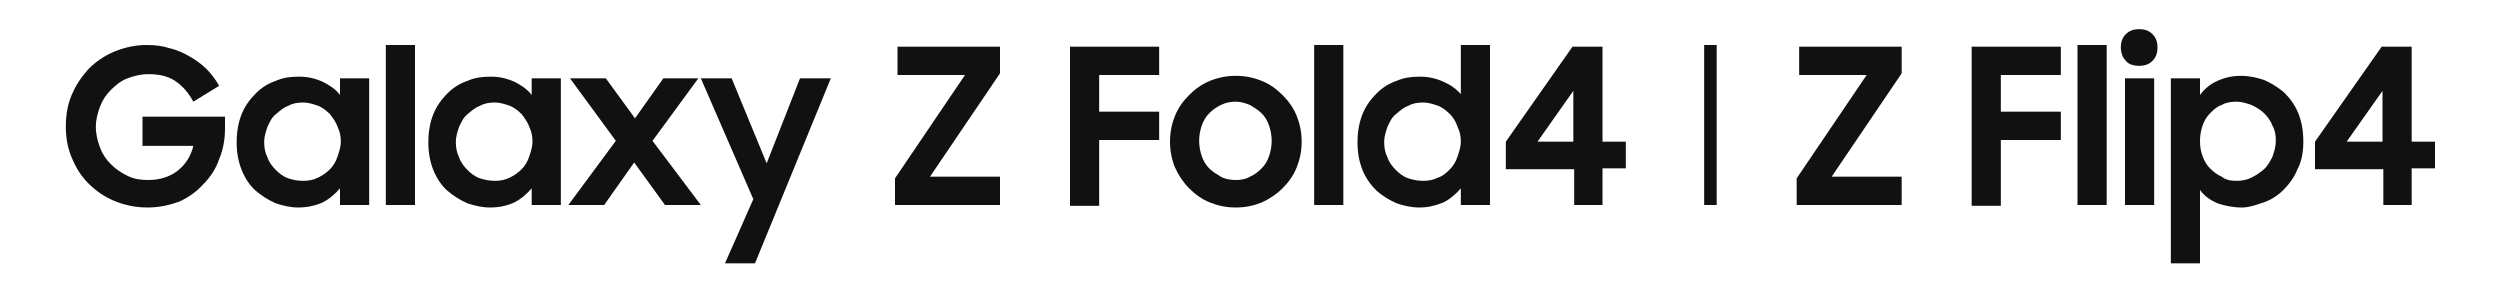 <?xml version="1.0" encoding="utf-8"?>
<!-- Generator: Adobe Illustrator 26.0.2, SVG Export Plug-In . SVG Version: 6.00 Build 0)  -->
<svg version="1.1" id="Layer_1" xmlns="http://www.w3.org/2000/svg" xmlns:xlink="http://www.w3.org/1999/xlink" x="0px" y="0px"
	 viewBox="0 0 300 35.1" style="enable-background:new 0 0 300 35.1;" xml:space="preserve">
<style type="text/css">
	.st0{fill:#111111;}
</style>
<g>
	<path class="st0" d="M17.7,24.9c-1.5,0-2.8-0.3-4-0.8c-1.2-0.5-2.2-1.2-3.1-2.1c-0.9-0.9-1.5-1.9-2-3.1c-0.5-1.2-0.7-2.4-0.7-3.7
		c0-1.4,0.2-2.6,0.7-3.8s1.2-2.2,2-3.1c0.9-0.9,1.9-1.6,3.1-2.1c1.2-0.5,2.5-0.8,3.9-0.8c1,0,1.9,0.1,2.8,0.4c0.9,0.2,1.7,0.6,2.4,1
		c0.7,0.4,1.4,0.9,2,1.5c0.6,0.6,1.1,1.3,1.5,2l-3.1,1.9c-0.6-1.1-1.3-1.9-2.2-2.5c-0.9-0.6-2-0.8-3.2-0.8c-0.9,0-1.7,0.2-2.5,0.5
		c-0.8,0.3-1.4,0.8-2,1.4c-0.6,0.6-1,1.2-1.3,2c-0.3,0.8-0.5,1.6-0.5,2.4c0,0.9,0.2,1.7,0.5,2.5c0.3,0.8,0.7,1.4,1.3,2s1.2,1,2,1.4
		s1.6,0.5,2.5,0.5c1.4,0,2.6-0.4,3.5-1.1c0.9-0.7,1.6-1.7,1.9-3h-6.1V14H27v1.4c0,1.3-0.2,2.5-0.7,3.7c-0.4,1.2-1.1,2.2-1.9,3
		c-0.8,0.9-1.8,1.6-2.9,2.1C20.4,24.6,19.1,24.9,17.7,24.9z"/>
	<path class="st0" d="M35.8,24.9c-0.9,0-1.8-0.2-2.7-0.5c-0.9-0.4-1.7-0.9-2.4-1.5s-1.3-1.5-1.7-2.5c-0.4-1-0.6-2.1-0.6-3.3
		c0-1.3,0.2-2.4,0.6-3.4c0.4-1,1-1.8,1.7-2.5c0.7-0.7,1.5-1.2,2.4-1.5c0.9-0.4,1.8-0.5,2.8-0.5c1,0,1.9,0.2,2.8,0.6
		c0.8,0.4,1.6,0.9,2.1,1.6V9.4h3.5v15.2h-3.5v-2c-0.6,0.7-1.3,1.3-2.1,1.7C37.8,24.7,36.8,24.9,35.8,24.9z M36.4,21.7
		c0.6,0,1.2-0.1,1.8-0.4s1-0.6,1.4-1c0.4-0.4,0.7-0.9,0.9-1.5c0.2-0.6,0.4-1.2,0.4-1.8c0-0.6-0.1-1.2-0.4-1.8
		c-0.2-0.6-0.6-1.1-0.9-1.5c-0.4-0.4-0.9-0.8-1.4-1c-0.6-0.2-1.2-0.4-1.8-0.4c-0.7,0-1.3,0.1-1.8,0.4c-0.6,0.2-1,0.6-1.5,1
		s-0.7,0.9-1,1.5c-0.2,0.6-0.4,1.2-0.4,1.8c0,0.7,0.1,1.3,0.4,1.9c0.2,0.6,0.6,1.1,1,1.5c0.4,0.4,0.9,0.8,1.5,1S35.7,21.7,36.4,21.7
		z"/>
	<path class="st0" d="M46.3,5.4h3.5v19.2h-3.5V5.4z"/>
	<path class="st0" d="M58.8,24.9c-0.9,0-1.8-0.2-2.7-0.5c-0.9-0.4-1.7-0.9-2.4-1.5s-1.3-1.5-1.7-2.5c-0.4-1-0.6-2.1-0.6-3.3
		c0-1.3,0.2-2.4,0.6-3.4c0.4-1,1-1.8,1.7-2.5c0.7-0.7,1.5-1.2,2.4-1.5c0.9-0.4,1.8-0.5,2.8-0.5c1,0,1.9,0.2,2.8,0.6
		c0.8,0.4,1.6,0.9,2.1,1.6V9.4h3.5v15.2h-3.5v-2c-0.6,0.7-1.3,1.3-2.1,1.7C60.8,24.7,59.9,24.9,58.8,24.9z M59.4,21.7
		c0.6,0,1.2-0.1,1.8-0.4s1-0.6,1.4-1c0.4-0.4,0.7-0.9,0.9-1.5c0.2-0.6,0.4-1.2,0.4-1.8c0-0.6-0.1-1.2-0.4-1.8
		c-0.2-0.6-0.6-1.1-0.9-1.5c-0.4-0.4-0.9-0.8-1.4-1c-0.6-0.2-1.2-0.4-1.8-0.4c-0.7,0-1.3,0.1-1.8,0.4c-0.6,0.2-1,0.6-1.5,1
		s-0.7,0.9-1,1.5c-0.2,0.6-0.4,1.2-0.4,1.8c0,0.7,0.1,1.3,0.4,1.9c0.2,0.6,0.6,1.1,1,1.5c0.4,0.4,0.9,0.8,1.5,1S58.8,21.7,59.4,21.7
		z"/>
	<path class="st0" d="M73.9,16.9l-5.5-7.5h4.3l3.5,4.8l3.4-4.8h4.2l-5.5,7.5l5.8,7.7h-4.3l-3.7-5.1l-3.6,5.1h-4.3L73.9,16.9z"/>
	<path class="st0" d="M90.4,23.9L84.1,9.4h3.7l4.2,10.2l4-10.2h3.7l-9.1,22.2h-3.6L90.4,23.9z"/>
	<path class="st0" d="M107.4,21.4L115.8,9h-8.1V5.6h12.3v3.2l-8.4,12.4h8.4v3.4h-12.6V21.4z"/>
	<path class="st0" d="M128.4,5.6h10.7V9h-7.2v4.4h7.2v3.4h-7.2v7.9h-3.5V5.6z"/>
	<path class="st0" d="M148.3,24.9c-1.1,0-2.1-0.2-3.1-0.6c-1-0.4-1.8-1-2.5-1.7c-0.7-0.7-1.3-1.6-1.7-2.5c-0.4-1-0.6-2-0.6-3.1
		c0-1.1,0.2-2.1,0.6-3.1c0.4-1,1-1.8,1.7-2.5c0.7-0.7,1.5-1.3,2.5-1.7s2-0.6,3.1-0.6c1.1,0,2.1,0.2,3.1,0.6s1.8,1,2.5,1.7
		s1.3,1.5,1.7,2.5c0.4,1,0.6,2,0.6,3.1c0,1.1-0.2,2.1-0.6,3.1c-0.4,1-1,1.8-1.7,2.5s-1.6,1.3-2.5,1.7
		C150.4,24.7,149.4,24.9,148.3,24.9z M148.3,21.6c0.6,0,1.2-0.1,1.7-0.4c0.5-0.2,1-0.6,1.4-1s0.7-0.9,0.9-1.5
		c0.2-0.6,0.3-1.2,0.3-1.8c0-0.6-0.1-1.2-0.3-1.8c-0.2-0.6-0.5-1.1-0.9-1.5s-0.9-0.7-1.4-1c-0.5-0.2-1.1-0.4-1.7-0.4
		c-0.6,0-1.2,0.1-1.8,0.4s-1,0.6-1.4,1c-0.4,0.4-0.7,0.9-0.9,1.5c-0.2,0.6-0.3,1.2-0.3,1.8c0,0.6,0.1,1.2,0.3,1.8
		c0.2,0.6,0.5,1.1,0.9,1.5c0.4,0.4,0.9,0.7,1.4,1S147.7,21.6,148.3,21.6z"/>
	<path class="st0" d="M157.7,5.4h3.5v19.2h-3.5V5.4z"/>
	<path class="st0" d="M170.3,24.9c-0.9,0-1.8-0.2-2.7-0.5c-0.9-0.4-1.7-0.9-2.4-1.5c-0.7-0.7-1.3-1.5-1.7-2.5
		c-0.4-1-0.6-2.1-0.6-3.3c0-1.3,0.2-2.4,0.6-3.4c0.4-1,1-1.8,1.7-2.5c0.7-0.7,1.5-1.2,2.4-1.5c0.9-0.4,1.8-0.5,2.8-0.5
		c1,0,1.9,0.2,2.8,0.6s1.6,0.9,2.1,1.5V5.4h3.5v19.2h-3.5v-2c-0.6,0.7-1.3,1.3-2.1,1.7C172.2,24.7,171.3,24.9,170.3,24.9z
		 M170.8,21.7c0.6,0,1.2-0.1,1.8-0.4c0.6-0.2,1-0.6,1.4-1c0.4-0.4,0.7-0.9,0.9-1.5c0.2-0.6,0.4-1.2,0.4-1.8c0-0.6-0.1-1.2-0.4-1.8
		c-0.2-0.6-0.5-1.1-0.9-1.5c-0.4-0.4-0.9-0.8-1.4-1c-0.6-0.2-1.2-0.4-1.8-0.4c-0.7,0-1.3,0.1-1.8,0.4c-0.6,0.2-1,0.6-1.5,1
		s-0.7,0.9-1,1.5c-0.2,0.6-0.4,1.2-0.4,1.8c0,0.7,0.1,1.3,0.4,1.9c0.2,0.6,0.6,1.1,1,1.5c0.4,0.4,0.9,0.8,1.5,1
		S170.2,21.7,170.8,21.7z"/>
	<path class="st0" d="M188.8,20.3h-8.1V17l8-11.4h3.6V17h2.8v3.2h-2.8v4.4h-3.4V20.3z M188.8,17v-6.1l-4.3,6.1H188.8z"/>
	<path class="st0" d="M204.5,5.4h1.5v19.2h-1.5V5.4z"/>
	<path class="st0" d="M215.6,21.4L224,9h-8.1V5.6h12.3v3.2l-8.4,12.4h8.4v3.4h-12.6V21.4z"/>
	<path class="st0" d="M236.6,5.6h10.7V9h-7.2v4.4h7.2v3.4h-7.2v7.9h-3.5V5.6z"/>
	<path class="st0" d="M249.3,5.4h3.5v19.2h-3.5V5.4z"/>
	<path class="st0" d="M254.5,5.7c0-0.7,0.2-1.2,0.6-1.6c0.4-0.4,0.9-0.6,1.6-0.6c0.7,0,1.2,0.2,1.6,0.6c0.4,0.4,0.6,0.9,0.6,1.6
		c0,0.7-0.2,1.2-0.6,1.6c-0.4,0.4-0.9,0.6-1.6,0.6c-0.7,0-1.3-0.2-1.6-0.6C254.7,6.9,254.5,6.3,254.5,5.7z M255,9.4h3.5v15.2H255
		V9.4z"/>
	<path class="st0" d="M269,24.9c-1,0-2-0.2-2.9-0.5c-0.9-0.4-1.6-0.9-2.1-1.6v8.8h-3.5V9.4h3.5v2c0.5-0.7,1.2-1.3,2.1-1.7
		s1.8-0.6,2.8-0.6c1,0,1.9,0.2,2.8,0.5c0.9,0.4,1.7,0.9,2.4,1.5c0.7,0.7,1.3,1.5,1.7,2.5c0.4,1,0.6,2.1,0.6,3.4
		c0,1.2-0.2,2.4-0.7,3.3c-0.4,1-1,1.8-1.7,2.5s-1.5,1.2-2.4,1.5S269.9,24.9,269,24.9z M268.4,21.7c0.6,0,1.2-0.1,1.8-0.4
		s1-0.6,1.5-1c0.4-0.4,0.7-0.9,1-1.5c0.2-0.6,0.4-1.2,0.4-1.9c0-0.7-0.1-1.3-0.4-1.8c-0.2-0.6-0.6-1.1-1-1.5s-0.9-0.7-1.5-1
		c-0.6-0.2-1.2-0.4-1.8-0.4c-0.7,0-1.3,0.1-1.8,0.4c-0.6,0.2-1,0.6-1.4,1c-0.4,0.4-0.7,0.9-0.9,1.5c-0.2,0.6-0.3,1.2-0.3,1.8
		c0,0.7,0.1,1.3,0.3,1.8c0.2,0.6,0.5,1.1,0.9,1.5c0.4,0.4,0.9,0.8,1.4,1C267.1,21.6,267.7,21.7,268.4,21.7z"/>
	<path class="st0" d="M285.9,20.3h-8.1V17l8-11.4h3.6V17h2.8v3.2h-2.8v4.4h-3.4V20.3z M285.9,17v-6.1l-4.3,6.1H285.9z"/>
</g>
</svg>
